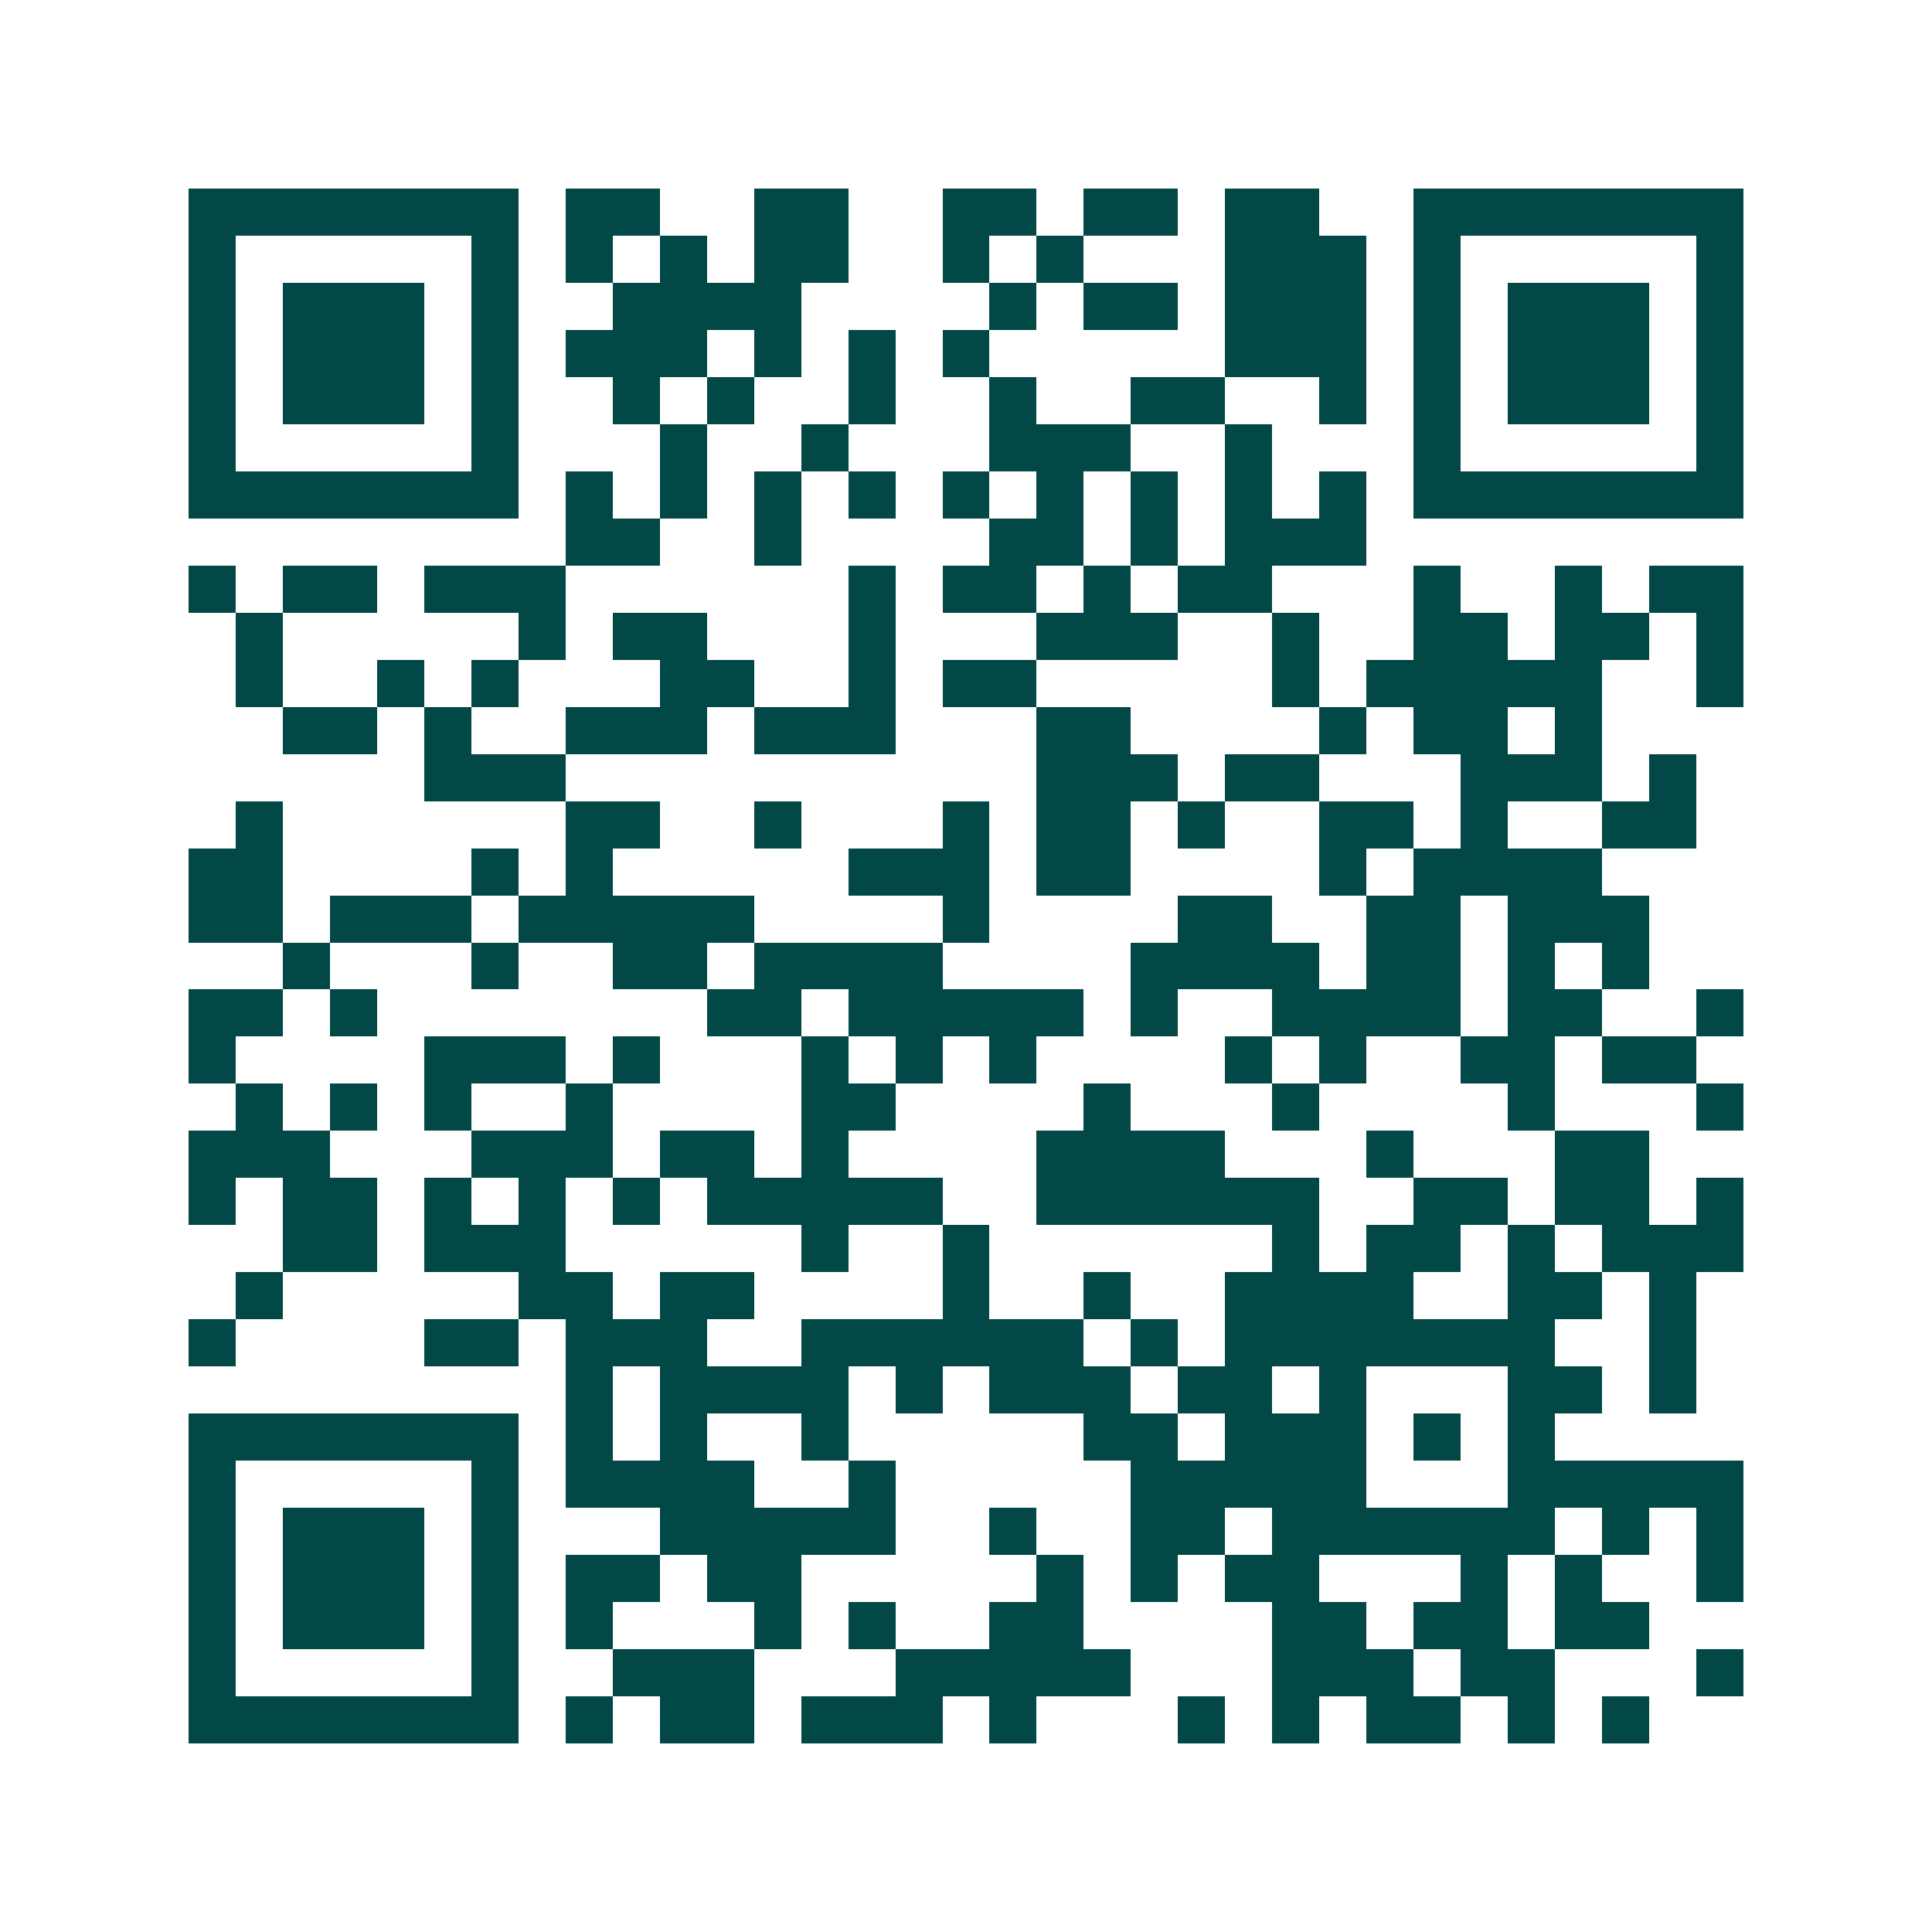 <svg xmlns="http://www.w3.org/2000/svg" width="200" height="200" viewBox="0 0 41 41" shape-rendering="crispEdges"><path fill="#ffffff" d="M0 0h41v41H0z"/><path stroke="#014847" d="M4 4.5h7m1 0h2m2 0h2m2 0h2m1 0h2m1 0h2m2 0h7M4 5.5h1m5 0h1m1 0h1m1 0h1m1 0h2m2 0h1m1 0h1m3 0h3m1 0h1m5 0h1M4 6.5h1m1 0h3m1 0h1m2 0h4m4 0h1m1 0h2m1 0h3m1 0h1m1 0h3m1 0h1M4 7.5h1m1 0h3m1 0h1m1 0h3m1 0h1m1 0h1m1 0h1m5 0h3m1 0h1m1 0h3m1 0h1M4 8.5h1m1 0h3m1 0h1m2 0h1m1 0h1m2 0h1m2 0h1m2 0h2m2 0h1m1 0h1m1 0h3m1 0h1M4 9.5h1m5 0h1m3 0h1m2 0h1m3 0h3m2 0h1m3 0h1m5 0h1M4 10.5h7m1 0h1m1 0h1m1 0h1m1 0h1m1 0h1m1 0h1m1 0h1m1 0h1m1 0h1m1 0h7M12 11.5h2m2 0h1m4 0h2m1 0h1m1 0h3M4 12.5h1m1 0h2m1 0h3m6 0h1m1 0h2m1 0h1m1 0h2m3 0h1m2 0h1m1 0h2M5 13.5h1m5 0h1m1 0h2m3 0h1m3 0h3m2 0h1m2 0h2m1 0h2m1 0h1M5 14.5h1m2 0h1m1 0h1m3 0h2m2 0h1m1 0h2m5 0h1m1 0h5m2 0h1M6 15.5h2m1 0h1m2 0h3m1 0h3m3 0h2m4 0h1m1 0h2m1 0h1M9 16.5h3m10 0h3m1 0h2m3 0h3m1 0h1M5 17.5h1m6 0h2m2 0h1m3 0h1m1 0h2m1 0h1m2 0h2m1 0h1m2 0h2M4 18.5h2m4 0h1m1 0h1m5 0h3m1 0h2m4 0h1m1 0h4M4 19.5h2m1 0h3m1 0h5m4 0h1m4 0h2m2 0h2m1 0h3M6 20.5h1m3 0h1m2 0h2m1 0h4m4 0h4m1 0h2m1 0h1m1 0h1M4 21.5h2m1 0h1m7 0h2m1 0h5m1 0h1m2 0h4m1 0h2m2 0h1M4 22.5h1m4 0h3m1 0h1m3 0h1m1 0h1m1 0h1m4 0h1m1 0h1m2 0h2m1 0h2M5 23.5h1m1 0h1m1 0h1m2 0h1m4 0h2m4 0h1m3 0h1m4 0h1m3 0h1M4 24.5h3m3 0h3m1 0h2m1 0h1m4 0h4m3 0h1m3 0h2M4 25.5h1m1 0h2m1 0h1m1 0h1m1 0h1m1 0h5m2 0h6m2 0h2m1 0h2m1 0h1M6 26.5h2m1 0h3m5 0h1m2 0h1m6 0h1m1 0h2m1 0h1m1 0h3M5 27.5h1m5 0h2m1 0h2m4 0h1m2 0h1m2 0h4m2 0h2m1 0h1M4 28.5h1m4 0h2m1 0h3m2 0h6m1 0h1m1 0h7m2 0h1M12 29.5h1m1 0h4m1 0h1m1 0h3m1 0h2m1 0h1m3 0h2m1 0h1M4 30.5h7m1 0h1m1 0h1m2 0h1m5 0h2m1 0h3m1 0h1m1 0h1M4 31.5h1m5 0h1m1 0h4m2 0h1m5 0h5m3 0h5M4 32.5h1m1 0h3m1 0h1m3 0h5m2 0h1m2 0h2m1 0h6m1 0h1m1 0h1M4 33.5h1m1 0h3m1 0h1m1 0h2m1 0h2m5 0h1m1 0h1m1 0h2m3 0h1m1 0h1m2 0h1M4 34.5h1m1 0h3m1 0h1m1 0h1m3 0h1m1 0h1m2 0h2m4 0h2m1 0h2m1 0h2M4 35.5h1m5 0h1m2 0h3m3 0h5m3 0h3m1 0h2m3 0h1M4 36.5h7m1 0h1m1 0h2m1 0h3m1 0h1m3 0h1m1 0h1m1 0h2m1 0h1m1 0h1"/></svg>
